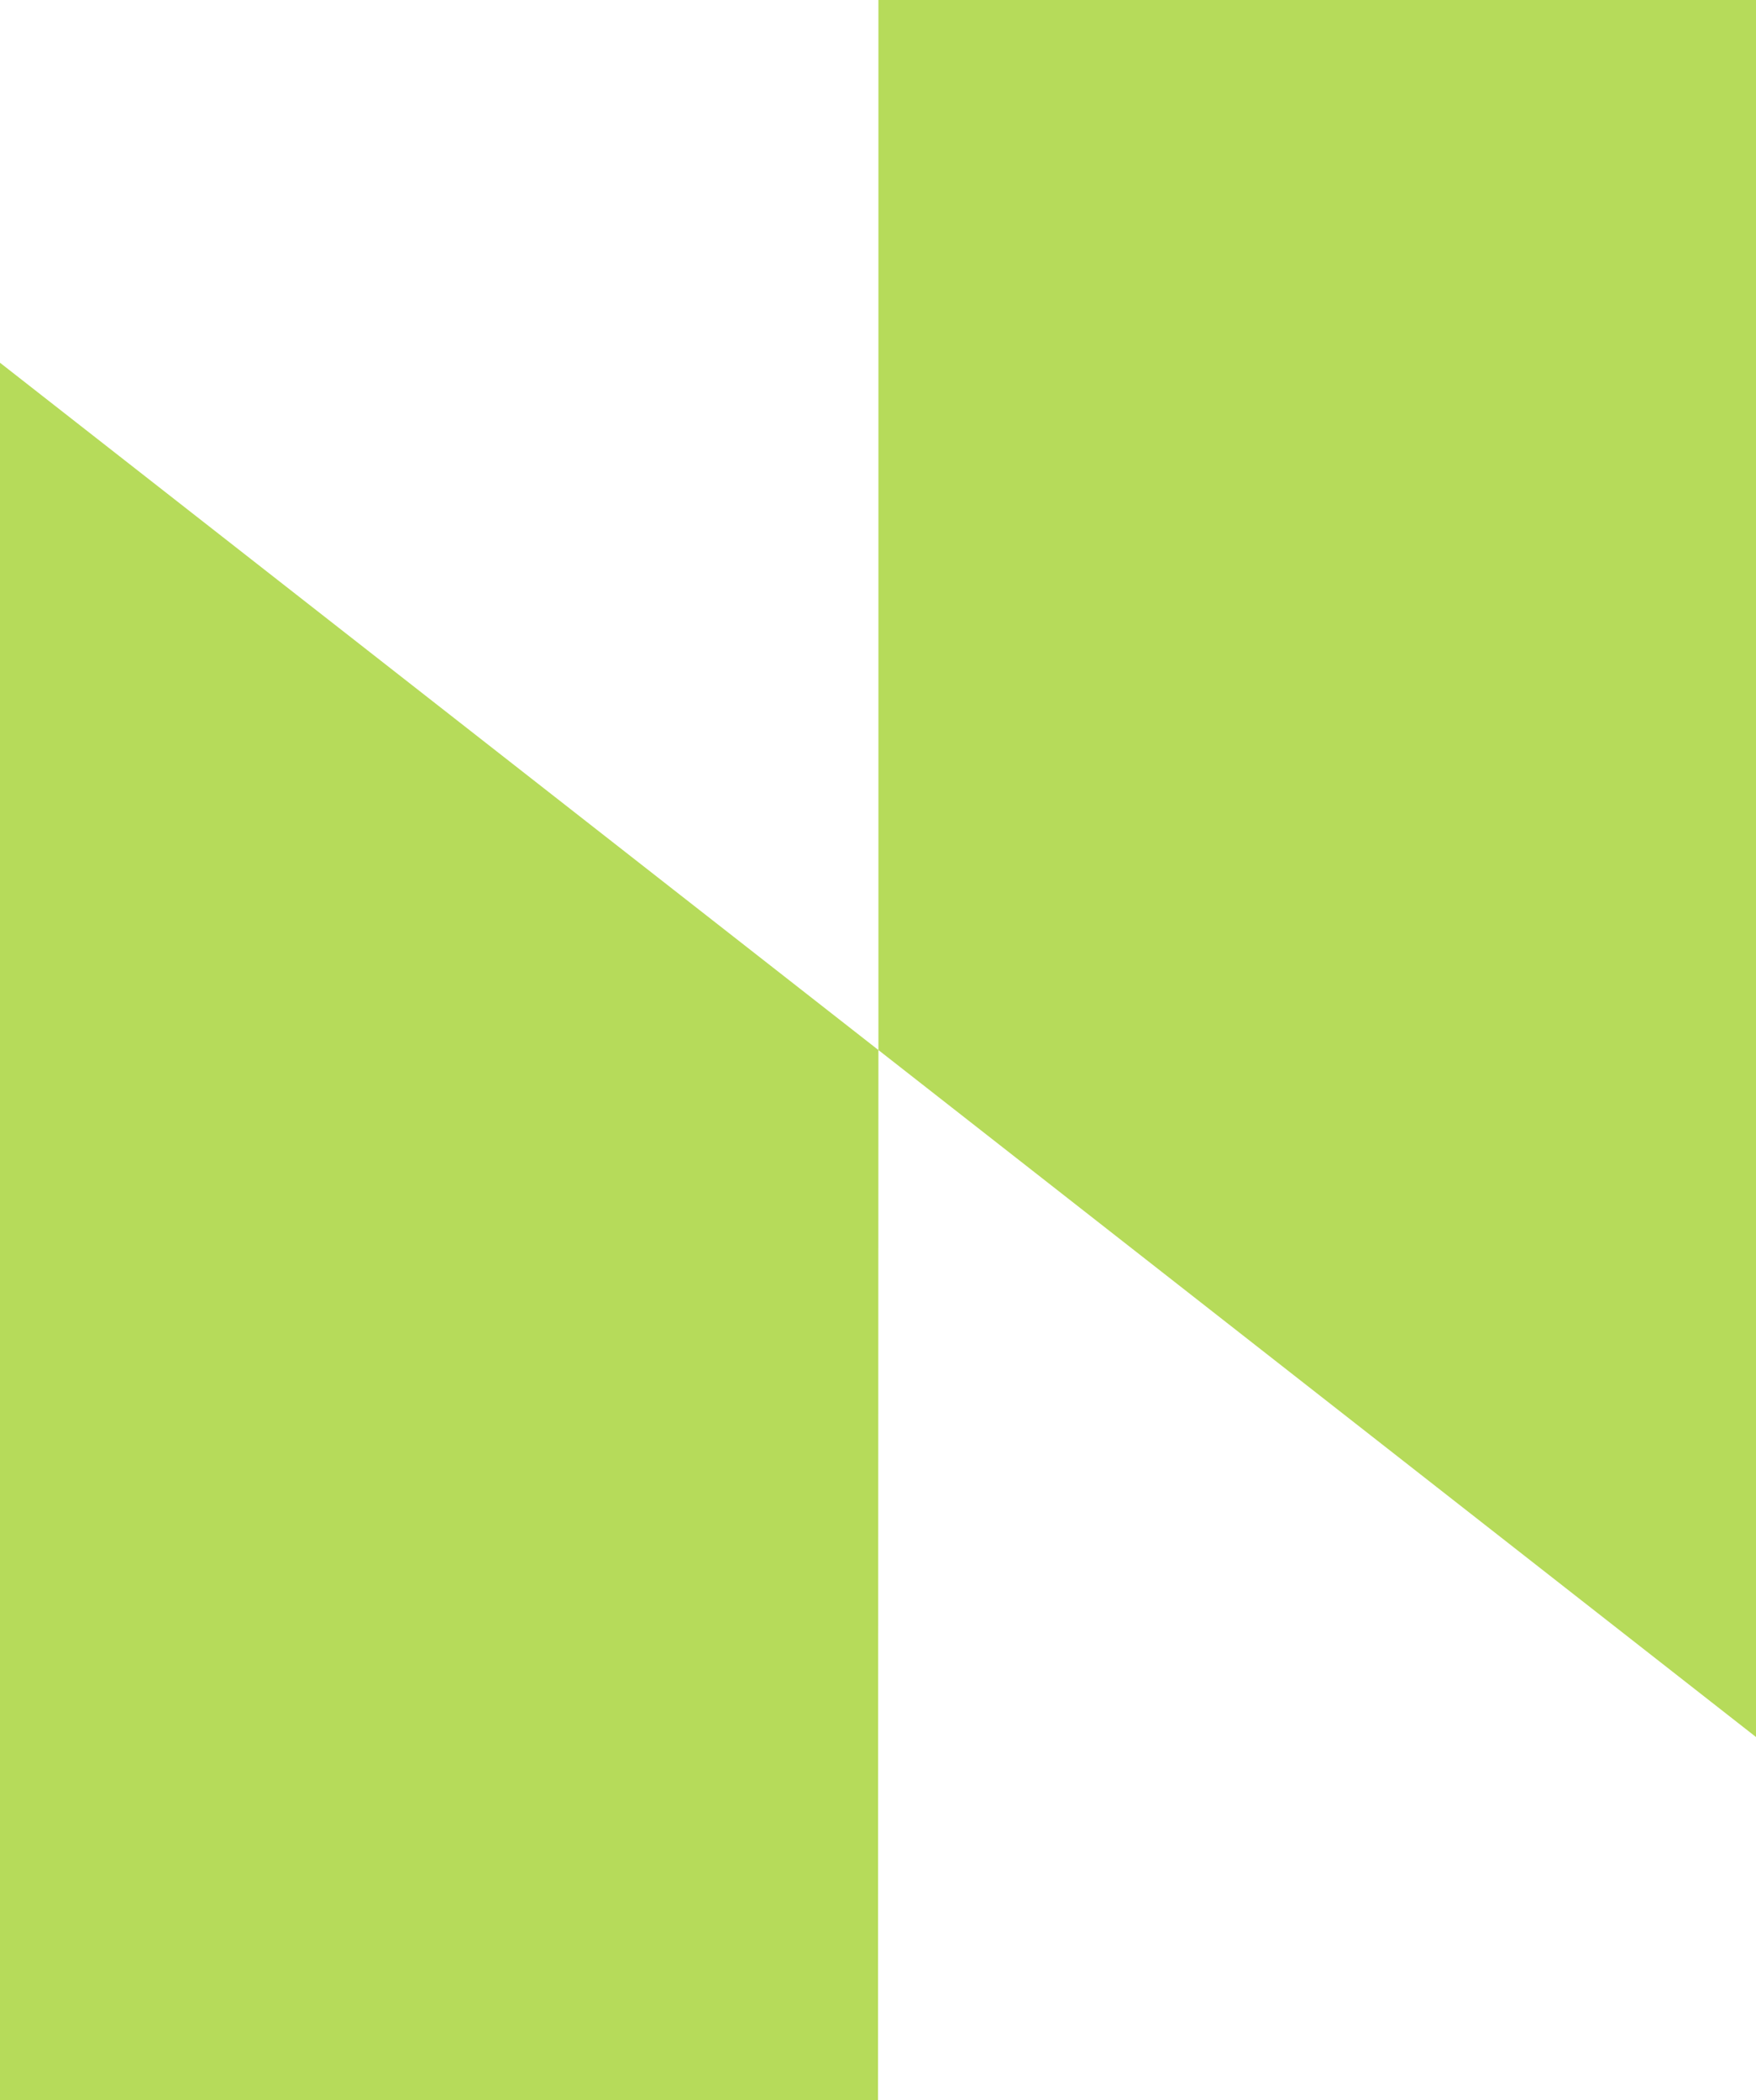 <?xml version="1.0" encoding="UTF-8"?> <svg xmlns="http://www.w3.org/2000/svg" width="46" height="55" viewBox="0 0 46 55" fill="none"><g clip-path="url(#clip0_335_891)"><path fill-rule="evenodd" clip-rule="evenodd" d="M23.011 27.5L46.011 45.5V0H23.011V27.5ZM23.011 27.5L23 55H0L2.07039e-06 9.5L23.011 27.5Z" fill="#B6DB5A"></path></g><defs><clipPath id="clip0_335_891"><rect width="46" height="55" fill="white"></rect></clipPath></defs></svg> 